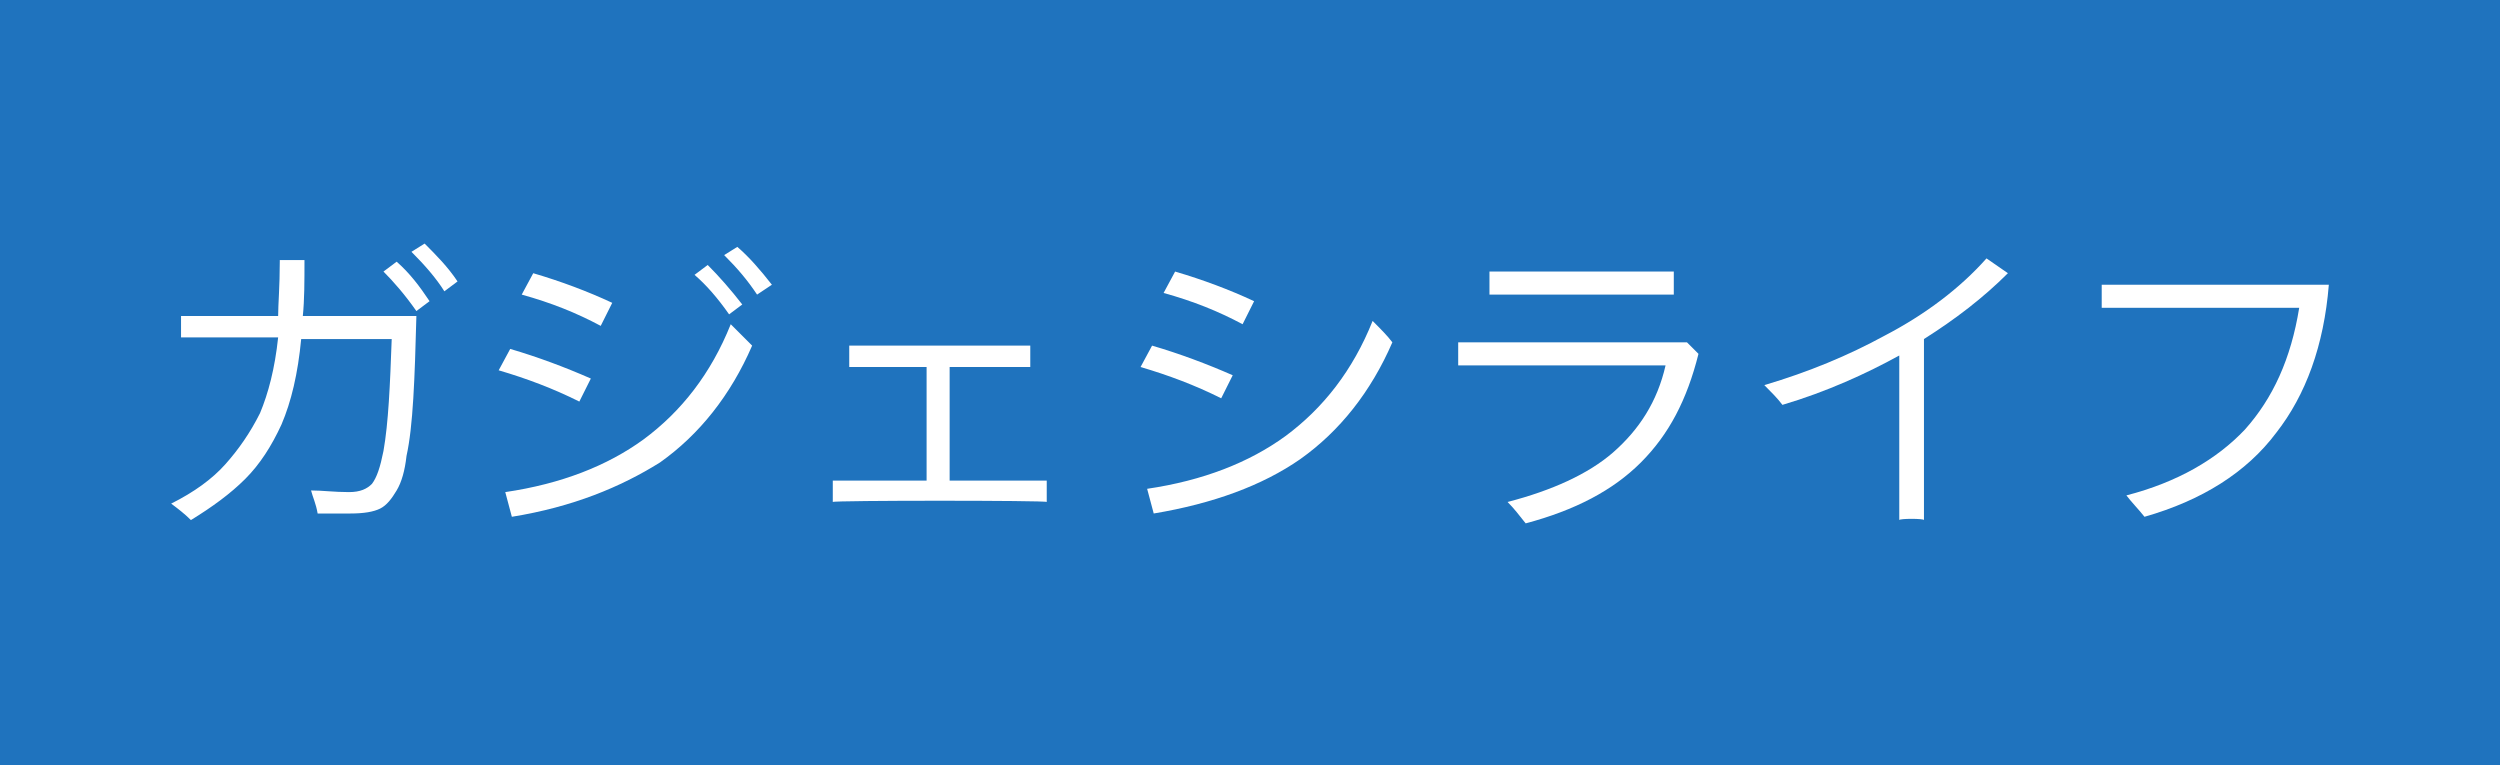 <?xml version="1.0" encoding="utf-8"?>
<!-- Generator: Adobe Illustrator 24.2.0, SVG Export Plug-In . SVG Version: 6.00 Build 0)  -->
<svg version="1.1" id="FonePaw" xmlns="http://www.w3.org/2000/svg" xmlns:xlink="http://www.w3.org/1999/xlink" x="0px" y="0px"
	 viewBox="0 0 151.9 46.5" style="enable-background:new 0 0 151.9 46.5;" xml:space="preserve">
<style type="text/css">
	.st0{fill:#1F73BE;}
	.st1{fill:#FFFFFF;}
</style>
<rect class="st0" width="151.9" height="46.5"/>
<g>
	<path class="st1" d="M11.6,31.6c-0.4-0.4-0.8-0.7-1.2-1c1.4-0.7,2.5-1.5,3.3-2.4c0.8-0.9,1.5-1.9,2.1-3.1c0.5-1.2,0.9-2.7,1.1-4.6
		H11v-1.3h5.9c0-0.7,0.1-1.8,0.1-3.3v-0.1h1.5c0,1.3,0,2.4-0.1,3.4h6.9c-0.1,3.8-0.2,6.7-0.6,8.5c-0.1,0.9-0.3,1.6-0.6,2.1
		c-0.3,0.5-0.6,0.9-1,1.1s-1,0.3-1.8,0.3s-1.5,0-2,0c-0.1-0.6-0.3-1-0.4-1.4c0.7,0,1.4,0.1,2.3,0.1c0.7,0,1.1-0.2,1.4-0.5
		c0.3-0.4,0.5-1,0.7-2c0.3-1.7,0.4-4,0.5-6.8h-5.5c-0.2,2.1-0.6,3.8-1.2,5.2c-0.6,1.3-1.3,2.4-2.2,3.3C14,30,12.9,30.8,11.6,31.6z
		 M25.3,18.9c-0.7-1-1.4-1.8-2-2.4l0.8-0.6c0.8,0.7,1.4,1.5,2,2.4L25.3,18.9z M27,17.7c-0.5-0.8-1.2-1.6-2-2.4l0.8-0.5
		c0.7,0.7,1.4,1.4,2,2.3L27,17.7z"/>
	<path class="st1" d="M35.2,24.4c-1.6-0.8-3.2-1.4-4.9-1.9l0.7-1.3c1.7,0.5,3.3,1.1,4.9,1.8L35.2,24.4z M31.1,31.4l-0.4-1.5
		c3.4-0.5,6.2-1.6,8.4-3.2c2.3-1.7,4.1-4,5.3-7c0.5,0.5,0.9,0.9,1.3,1.3c-1.3,3-3.2,5.4-5.6,7.1C37.7,29.6,34.8,30.8,31.1,31.4z
		 M36.5,19.8c-1.5-0.8-3-1.4-4.8-1.9l0.7-1.3c1.7,0.5,3.3,1.1,4.8,1.8L36.5,19.8z M44.3,19.1c-0.7-1-1.4-1.8-2.1-2.4l0.8-0.6
		c0.7,0.7,1.4,1.5,2.1,2.4L44.3,19.1z M46,17.9c-0.6-0.9-1.2-1.6-2-2.4l0.8-0.5c0.7,0.6,1.4,1.4,2.1,2.3L46,17.9z"/>
	<path class="st1" d="M50.6,30.5v-1.3h5.7v-6.9h-4.7V21h11v1.3h-4.9v6.9h5.9v1.3C63.6,30.4,50.6,30.4,50.6,30.5z"/>
	<path class="st1" d="M74.2,24.2c-1.6-0.8-3.2-1.4-4.9-1.9L70,21c1.7,0.5,3.3,1.1,4.9,1.8L74.2,24.2z M70.1,31.2l-0.4-1.5
		c3.4-0.5,6.2-1.6,8.4-3.2c2.3-1.7,4.1-4,5.3-7c0.5,0.5,0.9,0.9,1.2,1.3c-1.3,3-3.2,5.4-5.6,7.1C76.7,29.5,73.7,30.6,70.1,31.2z
		 M75.5,19.7c-1.5-0.8-3-1.4-4.8-1.9l0.7-1.3c1.7,0.5,3.3,1.1,4.8,1.8L75.5,19.7z"/>
	<path class="st1" d="M92.7,31.8c-0.4-0.5-0.7-0.9-1.1-1.3c2.7-0.7,4.9-1.7,6.4-3c1.6-1.4,2.7-3.1,3.2-5.3H88.6v-1.4h13.9l0.7,0.7
		c-0.7,2.8-1.8,4.9-3.5,6.6C98,29.8,95.7,31,92.7,31.8z M90.5,17.9v-1.4h11.2v1.4H90.5z"/>
	<path class="st1" d="M115.4,31.6v-10c-2,1.1-4.4,2.2-7.1,3c-0.3-0.4-0.7-0.8-1.1-1.2c2.7-0.8,5.1-1.8,7.3-3
		c2.5-1.3,4.6-2.9,6.2-4.7l1.3,0.9c-1.5,1.5-3.2,2.8-5.1,4v11C116.9,31.5,115.4,31.5,115.4,31.6z"/>
	<path class="st1" d="M130.3,31.4c-0.4-0.5-0.8-0.9-1.1-1.3c3.1-0.8,5.5-2.2,7.2-4c1.7-1.9,2.8-4.3,3.3-7.4h-12v-1.4h13.8
		c-0.3,3.7-1.4,6.7-3.2,9C136.5,28.7,133.8,30.4,130.3,31.4z"/>
</g>
</svg>
